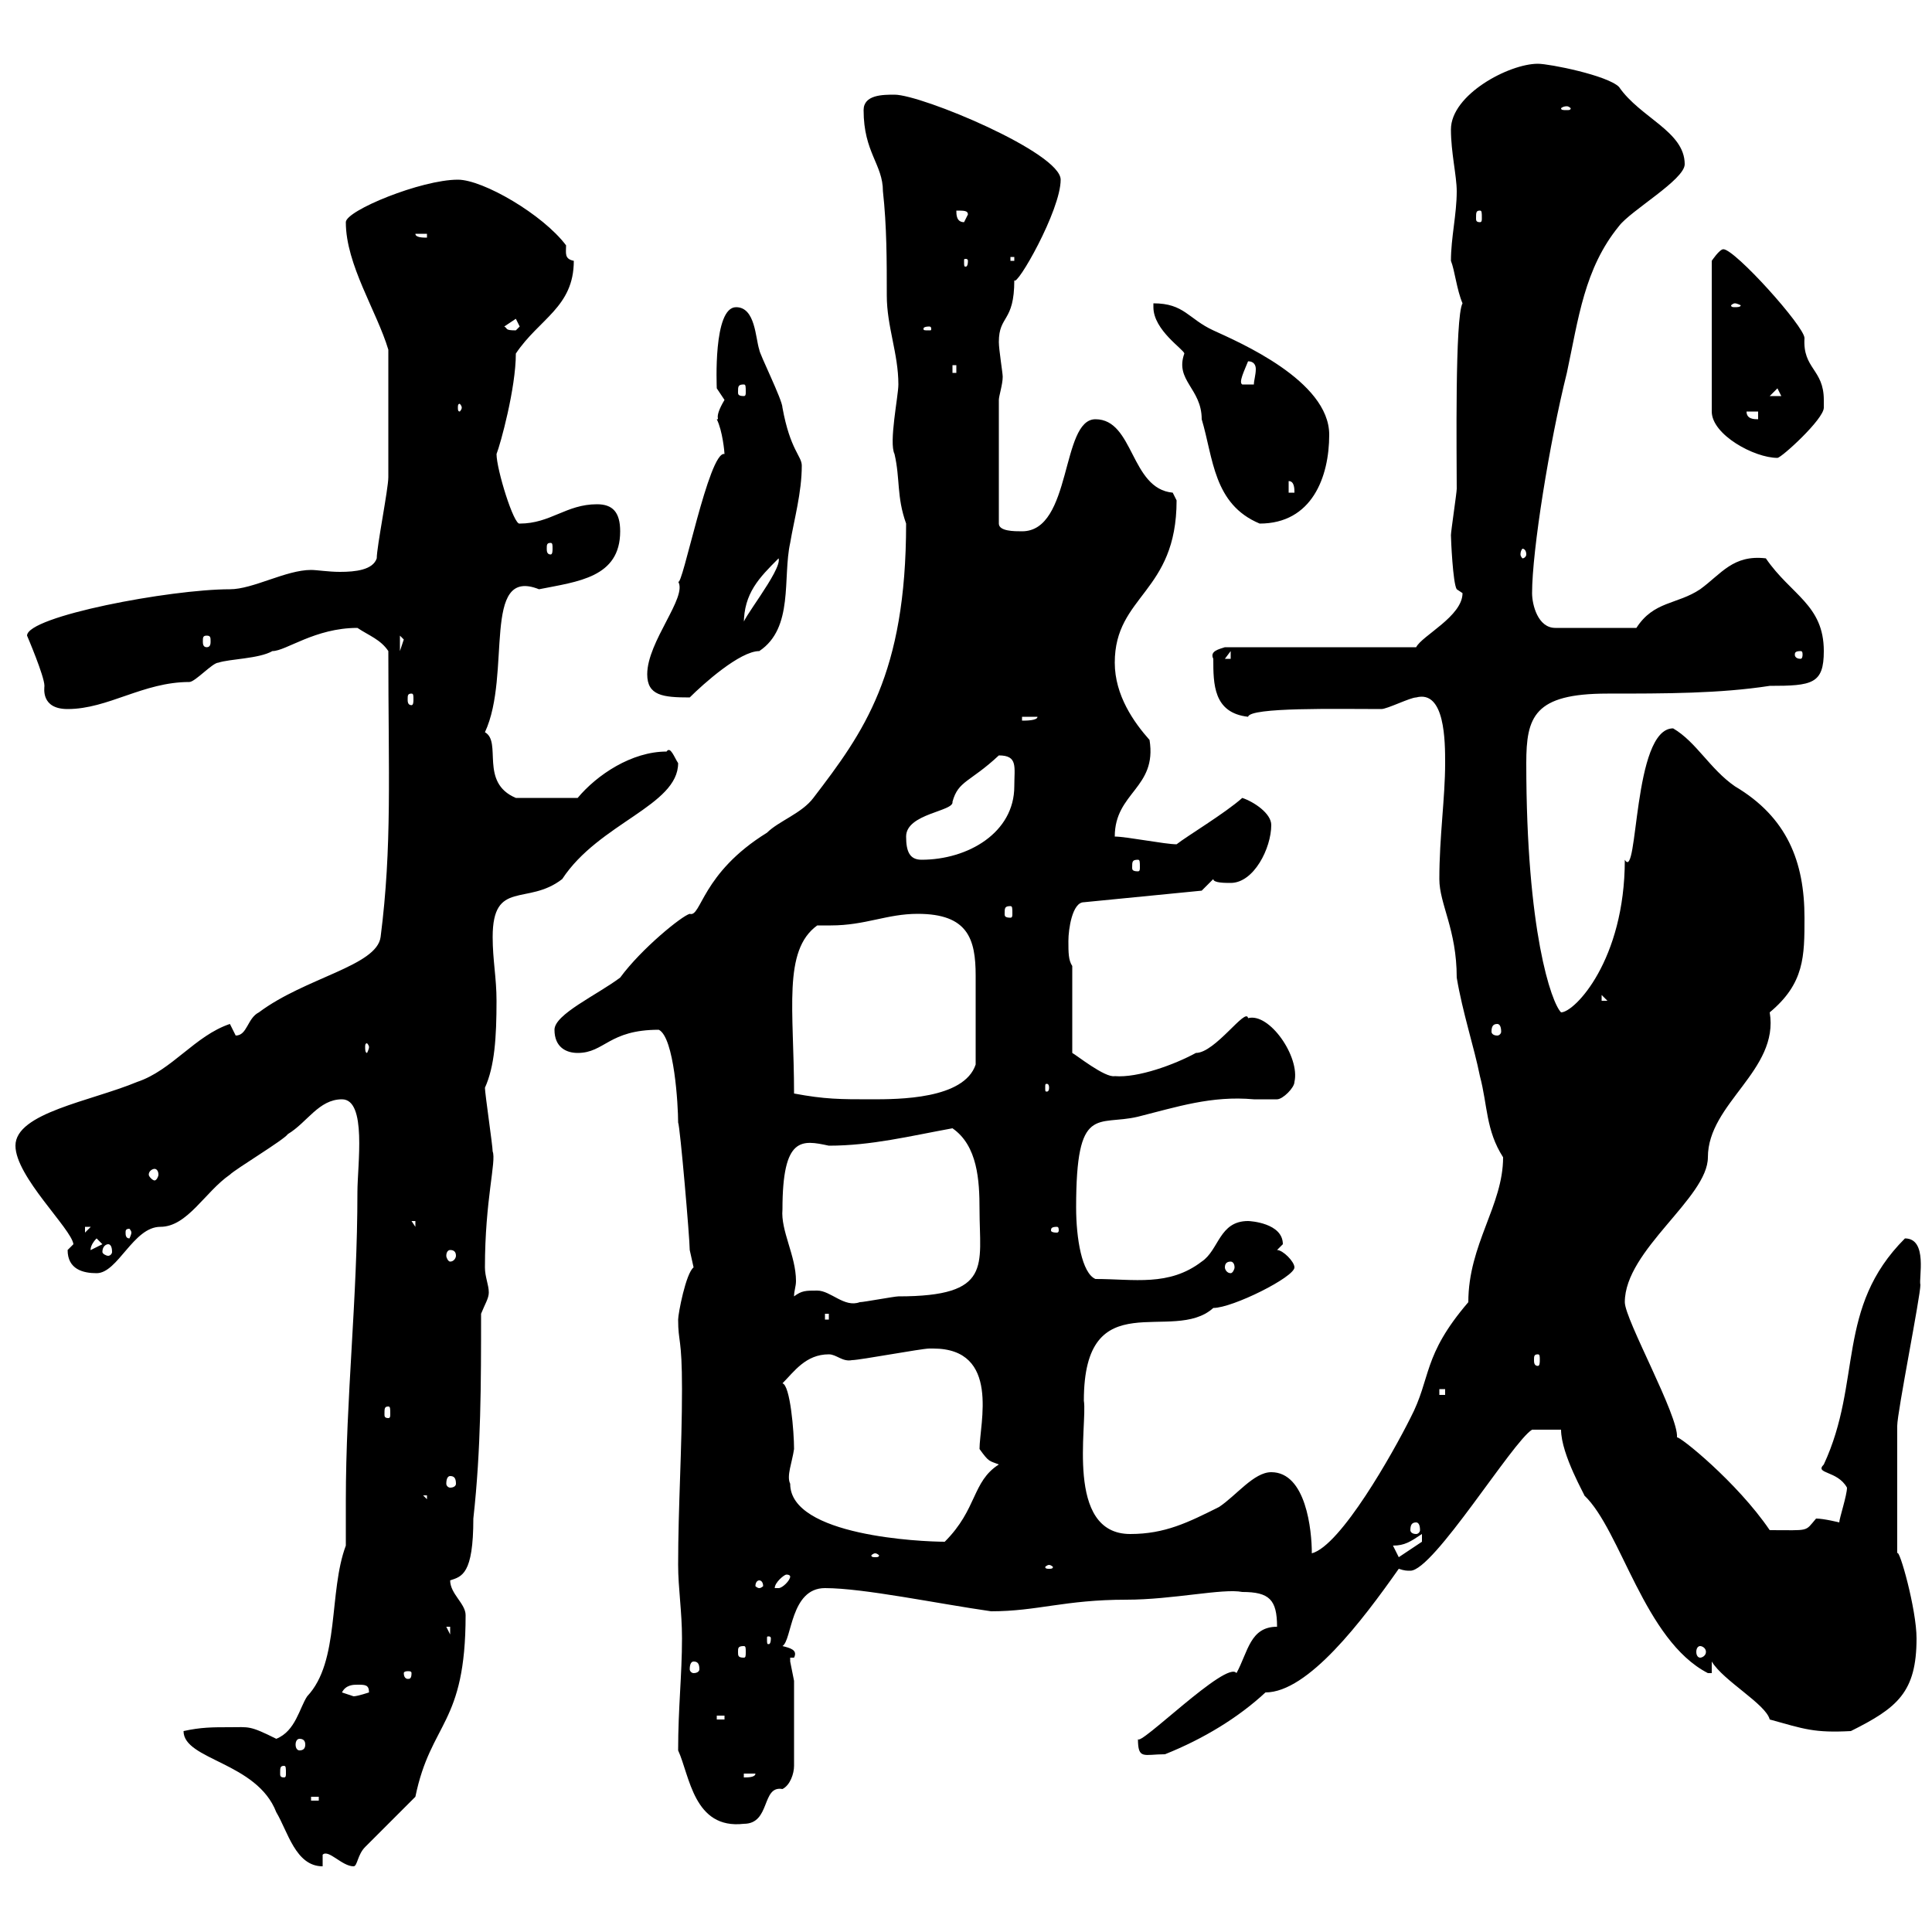 <svg xmlns="http://www.w3.org/2000/svg" xmlns:xlink="http://www.w3.org/1999/xlink" width="300" height="300"><path d="M28.50 268.80C28.50 273.30 39.90 273.60 42.90 281.40C44.70 284.40 45.90 289.80 50.10 289.80L50.10 288C51 287.10 53.10 289.80 54.90 289.80C55.50 289.80 55.50 288 56.70 286.80C57.30 286.20 63.90 279.60 64.50 279C66.90 267.30 72.30 267.90 72.30 250.80C72.30 249 69.90 247.50 69.90 245.40C71.70 244.80 73.50 244.50 73.50 235.80C74.70 225 74.70 214.80 74.70 204C75.30 202.50 75.90 201.60 75.90 200.70C75.90 199.50 75.30 198.30 75.30 196.80C75.30 186.30 77.10 180.30 76.50 178.80C76.50 177.90 75.30 169.80 75.30 168.90C76.80 165.60 77.10 161.10 77.10 155.40C77.10 151.80 76.50 149.10 76.50 145.50C76.50 136.50 81.90 140.70 87.30 136.50C93 127.80 105.30 125.10 105.30 118.50C104.70 117.60 104.10 115.80 103.50 116.70C98.10 116.70 92.70 120.30 89.70 123.90L80.10 123.90C74.40 121.50 78 115.20 75.30 113.70C79.50 104.70 74.70 87.90 83.70 91.50C89.70 90.30 96.30 89.70 96.30 82.50C96.30 79.50 95.10 78.30 92.70 78.30C87.90 78.30 85.50 81.30 80.70 81.30C79.80 81.60 77.10 72.90 77.10 70.50C77.70 69 80.10 60.30 80.10 54.90C83.70 49.50 89.10 47.70 89.10 40.50C87.60 40.20 87.90 39.30 87.90 38.10C84.30 33.30 75 27.90 71.10 27.90C65.40 27.90 53.70 32.70 53.70 34.50C53.70 41.10 58.50 48.30 60.30 54.30C60.30 62.70 60.30 71.10 60.30 74.10C60.30 75.90 58.50 84.90 58.50 86.70C57.90 88.50 55.20 88.80 52.80 88.80C51 88.80 49.20 88.50 48.30 88.50C44.40 88.50 39.30 91.50 35.70 91.50C26.40 91.50 4.20 95.70 4.20 98.70C4.20 98.70 6.90 105 6.90 106.50C6.90 106.80 6.30 110.10 10.50 110.10C16.80 110.10 22.20 105.90 29.40 105.90C30.30 105.90 33 102.90 33.90 102.90C35.70 102.30 40.20 102.30 42.30 101.10C44.40 101.10 48.90 97.50 55.50 97.50C57.30 98.70 59.10 99.30 60.30 101.10C60.30 120.30 60.90 131.40 59.10 145.50C58.50 150 47.40 151.80 40.20 157.20C38.40 158.10 38.40 160.80 36.60 160.80C36.60 160.80 35.70 159 35.70 159C30.30 160.80 26.70 166.20 21.30 168C14.10 171 2.40 172.80 2.40 177.90C2.40 182.70 11.10 190.80 11.40 193.20C11.40 193.20 10.50 194.10 10.50 194.10C10.50 197.10 12.90 197.70 15 197.70C18.30 197.70 20.70 190.50 24.90 190.50C29.10 190.50 31.80 185.10 35.70 182.40C36.60 181.50 44.10 177 44.70 176.10C47.70 174.30 49.50 170.70 53.10 170.70C57 170.70 55.50 180.90 55.50 185.10C55.50 201.90 53.70 216.90 53.70 233.10C53.70 235.50 53.70 237.90 53.70 240C51 247.20 52.80 258 47.70 263.40C46.50 265.20 45.90 268.80 42.90 270C38.70 267.90 38.70 268.20 35.70 268.20C33 268.20 31.20 268.20 28.50 268.80ZM105.30 271.80C107.10 275.70 107.70 284.10 115.50 283.20C119.70 283.20 118.20 277.20 121.50 277.80C122.70 277.20 123.30 275.40 123.30 274.20L123.30 261C123.30 261 122.70 258 122.70 258C122.70 258 122.70 257.40 122.70 257.40L123.30 257.40C123.90 256.20 122.70 255.90 121.50 255.60C123 254.70 122.70 246.60 128.10 246.60C134.10 246.60 145.50 249 153.90 250.20C161.10 250.20 165.30 248.40 174.90 248.40C182.10 248.40 189.90 246.60 192.90 247.20C197.10 247.20 198.30 248.40 198.30 252.60C194.10 252.60 193.80 256.50 192 259.80C190.50 257.70 176.70 271.50 176.70 270C176.70 273.30 177.60 272.40 180.90 272.40C186.90 270 192.30 266.70 196.50 262.80C203.10 262.80 211.50 251.70 217.20 243.60C218.10 243.90 218.40 243.90 219 243.90C222.60 243.90 234.90 223.80 237.90 222C238.20 222 240.60 222 242.40 222C242.40 225.90 246.30 232.50 246 232.20C251.70 237.60 255.30 254.70 265.20 259.80L265.80 259.80L265.80 258C267.60 261 274.20 264.60 274.80 267C280.20 268.50 281.70 269.10 287.40 268.80C294.60 265.20 297.60 262.80 297.60 254.40C297.60 249.90 294.90 240.30 294.60 241.20C294.60 233.70 294.60 225.60 294.60 221.40C294.60 219.30 298.20 201.30 298.20 199.50C297.90 198.60 299.40 192.30 295.80 192.30C285 203.10 289.20 214.50 283.20 227.40C281.70 228.90 285.30 228.30 286.80 231C286.80 232.20 285.60 235.80 285.60 236.40C285.60 236.40 283.20 235.80 282 235.80C280.20 237.90 281.10 237.60 274.80 237.60C269.70 230.10 260.70 222.90 260.40 223.20C260.70 219.90 252.30 204.90 252.30 202.20C252.30 194.10 265.20 186 265.20 179.70C265.20 171.30 276.30 166.20 274.80 157.20C280.20 152.70 280.20 148.50 280.20 142.50C280.20 133.80 277.50 126.90 269.40 122.10C265.50 119.40 263.40 115.20 259.80 113.10C253.50 113.10 254.40 137.10 252.30 133.50C252.30 149.10 244.50 157.20 242.40 157.20C240.90 155.70 237 144.60 237 118.50C237 111.30 238.20 107.70 249.60 107.70C258.60 107.70 267 107.70 274.80 106.50C281.40 106.50 283.20 106.20 283.20 101.10C283.20 93.90 278.10 92.40 274.20 86.70C269.10 86.10 267.30 89.10 264 91.50C260.40 93.90 256.80 93.30 254.10 97.50L241.50 97.50C238.80 97.50 237.90 93.90 237.90 92.10C237.90 85.50 240.60 68.70 243.30 57.90C245.10 49.50 246 41.70 251.40 35.10C253.20 32.70 261.60 27.90 261.60 25.50C261.60 20.40 254.70 18.30 251.40 13.50C249.60 11.70 240.60 9.90 238.80 9.90C234.30 9.90 225.30 14.70 225.30 20.10C225.30 23.70 226.20 27.30 226.20 29.70C226.20 33.30 225.30 36.90 225.30 40.50C225.90 42 226.20 45 227.10 47.10C225.90 49.20 226.20 70.80 226.20 75.90C226.20 76.50 225.30 82.50 225.30 83.10C225.30 83.70 225.60 90.60 226.20 91.50C226.20 91.50 227.10 92.10 227.10 92.10C227.10 95.70 220.80 98.70 219.90 100.50L190.20 100.50C189.30 100.80 187.80 101.10 188.40 102.30C188.40 106.20 188.40 110.70 193.80 111.30C194.10 109.80 207.60 110.10 214.50 110.10C215.40 110.10 219 108.30 219.90 108.30C224.40 107.10 224.40 115.20 224.40 118.50C224.40 123.90 223.50 129.90 223.50 136.50C223.50 140.40 226.20 144.30 226.20 151.80C227.10 157.20 228.90 162.60 229.80 167.10C231 171.60 230.70 175.50 233.40 179.70C233.40 187.20 228 193.20 228 202.20C220.80 210.60 222.30 213.90 219 220.20C216.30 225.60 208.20 240 203.70 241.20C203.70 237.60 202.80 228.60 197.40 228.60C194.70 228.60 192 232.20 189.30 234C184.50 236.40 180.90 238.20 175.50 238.20C165.30 238.20 168.90 221.10 168.30 217.50C168.30 198.90 182.10 208.80 188.40 203.10C191.40 203.10 201 198.30 201 196.80C201 195.90 199.20 194.10 198.30 194.10L199.20 193.20C199.20 189.90 194.10 189.60 193.80 189.60C189.30 189.60 189.30 194.10 186.60 195.90C181.50 199.80 176.10 198.60 170.10 198.60C168 197.70 167.10 192.30 167.10 187.50C167.10 171.30 170.40 174.90 176.70 173.40C182.70 171.90 188.10 170.10 194.70 170.70C195.60 170.70 196.80 170.70 198.30 170.70C199.20 170.70 201 168.90 201 168C201.90 164.10 197.10 157.20 193.80 158.10C193.50 156.30 188.70 163.50 185.70 163.50C182.40 165.30 176.70 167.40 173.10 167.10C171.60 167.40 167.10 163.80 166.50 163.50L166.50 150C165.90 149.10 165.90 147.90 165.90 146.10C165.90 144.30 166.50 140.10 168.30 140.10L186.60 138.30L188.40 136.50C188.40 137.10 190.20 137.10 191.10 137.10C194.70 137.10 197.40 131.70 197.40 128.10C197.40 126.30 194.70 124.50 192.90 123.90C190.20 126.30 184.20 129.90 182.70 131.10C180.90 131.10 174.90 129.90 173.10 129.90C173.10 123 179.70 122.40 178.50 114.90C176.10 112.20 173.10 108 173.10 102.90C173.10 92.40 182.70 92.10 182.70 77.70C182.70 77.70 182.10 76.50 182.10 76.50C175.50 75.90 176.10 65.10 170.10 65.10C164.70 65.10 166.50 82.50 158.70 82.50C157.50 82.50 155.10 82.50 155.10 81.30L155.10 62.10C155.10 61.50 155.70 59.70 155.70 58.50C155.70 57.90 155.10 54.30 155.10 53.10C155.10 48.90 157.50 50.10 157.50 43.50C157.80 44.70 164.70 32.70 164.70 27.90C164.70 23.70 143.10 14.70 138.90 14.70C137.10 14.70 134.10 14.70 134.10 17.10C134.10 23.70 137.10 25.50 137.10 29.70C137.70 35.10 137.70 40.50 137.70 45.90C137.70 50.70 139.50 54.90 139.50 59.70C139.50 61.50 138 68.70 138.90 70.50C139.80 74.40 139.20 77.10 140.70 81.30C140.70 104.70 134.10 113.70 126.30 123.90C124.50 126.30 120.90 127.50 119.10 129.30C108.90 135.60 108.90 142.50 107.10 141.90C105.90 142.20 99.60 147.30 96.30 151.80C92.70 154.50 86.10 157.50 86.10 159.90C86.10 162.60 87.90 163.50 89.70 163.50C93.90 163.50 94.50 159.90 102.30 159.90C104.70 161.10 105.30 171.60 105.30 174.30C105.60 174.90 107.10 192.30 107.10 194.10C107.10 194.10 107.70 196.80 107.70 196.80C106.50 197.70 105.30 204 105.30 204.90C105.30 208.50 105.90 207.60 105.90 215.70C105.90 225 105.30 234 105.30 243C105.30 246.60 105.90 250.20 105.90 254.40C105.90 260.10 105.30 265.20 105.30 271.80ZM48.30 279L49.50 279L49.50 279.60L48.30 279.60ZM115.50 275.40L117.30 275.40C117.30 276 116.10 276 115.50 276ZM44.10 274.20C44.40 274.20 44.40 274.50 44.40 275.40C44.40 275.70 44.40 276 44.10 276C43.50 276 43.50 275.70 43.50 275.40C43.50 274.50 43.50 274.20 44.10 274.20ZM46.50 270C47.10 270 47.40 270.30 47.40 270.90C47.40 271.50 47.10 271.80 46.50 271.80C46.20 271.80 45.90 271.50 45.90 270.90C45.90 270.30 46.20 270 46.50 270ZM111.30 266.40L112.50 266.40L112.50 267L111.30 267ZM53.10 262.80C53.70 261.60 54.90 261.60 55.50 261.60C56.70 261.60 57.30 261.60 57.30 262.80C57.30 262.80 55.50 263.40 54.90 263.40C54.90 263.40 53.10 262.80 53.10 262.80ZM63.90 259.80C63.90 260.70 63.60 260.70 63.30 260.70C63.30 260.70 62.70 260.70 62.70 259.80C62.70 259.50 63.30 259.50 63.30 259.50C63.60 259.50 63.90 259.50 63.90 259.80ZM107.70 258C108.30 258 108.60 258.30 108.60 259.20C108.60 259.50 108.30 259.80 107.70 259.80C107.40 259.80 107.10 259.50 107.10 259.20C107.10 258.30 107.40 258 107.70 258ZM115.50 255.60C115.80 255.60 115.80 255.90 115.80 256.50C115.80 257.10 115.80 257.40 115.50 257.40C114.60 257.40 114.60 257.10 114.60 256.50C114.60 255.90 114.60 255.60 115.50 255.60ZM264 255.60C264.30 255.60 264.90 255.90 264.90 256.50C264.90 257.10 264.30 257.40 264 257.40C263.70 257.40 263.40 257.10 263.40 256.50C263.40 255.90 263.70 255.60 264 255.60ZM119.70 254.40C119.70 255.30 119.40 255.30 119.40 255.30C119.10 255.30 119.10 255.30 119.10 254.40C119.10 254.10 119.10 254.10 119.40 254.10C119.40 254.10 119.70 254.10 119.70 254.40ZM69.30 252.60L69.90 252.60L69.90 253.80ZM117.90 245.40C118.20 245.40 118.50 245.70 118.50 246.30C118.50 246.30 118.20 246.60 117.90 246.60C117.60 246.60 117.30 246.30 117.30 246.30C117.30 245.70 117.60 245.40 117.90 245.40ZM122.70 244.80C122.70 245.40 121.50 246.60 120.90 246.60C120.30 246.60 120.30 246.60 120.30 246.60C120.30 245.70 121.80 244.50 122.10 244.50C122.70 244.50 122.70 244.80 122.70 244.80ZM162.90 243C163.20 243 163.50 243.30 163.50 243.30C163.50 243.60 163.20 243.60 162.90 243.60C162.60 243.60 162.30 243.60 162.30 243.30C162.30 243.30 162.60 243 162.90 243ZM135.90 241.20C136.20 241.20 136.50 241.50 136.50 241.50C136.50 241.80 136.20 241.80 135.90 241.80C135.60 241.80 135.30 241.80 135.30 241.50C135.30 241.50 135.60 241.20 135.90 241.20ZM216.30 240C218.10 240 219 239.40 220.80 238.20L220.80 239.40L217.20 241.80ZM122.70 230.40C122.10 229.20 123 227.10 123.30 225C123.30 222.30 122.70 215.10 121.50 214.80C123.30 213 125.10 210.30 128.70 210.30C129.90 210.30 130.80 211.50 132.30 211.20C133.50 211.20 143.10 209.40 144.30 209.40C144.30 209.40 144.30 209.40 144.90 209.40C155.40 209.40 152.10 221.10 152.10 225C153.60 227.10 153.60 226.80 155.10 227.40C150.90 230.10 151.80 234.30 146.70 239.40C143.10 239.40 122.70 238.50 122.70 230.40ZM219.90 236.40C220.20 236.40 220.50 236.70 220.50 237.60C220.50 237.90 220.20 238.20 219.90 238.20C219.30 238.20 219 237.90 219 237.60C219 236.70 219.30 236.40 219.90 236.40ZM65.70 232.20L66.30 232.20L66.30 232.80ZM69.90 229.20C70.50 229.20 70.80 229.50 70.80 230.40C70.80 230.70 70.50 231 69.90 231C69.60 231 69.30 230.70 69.30 230.40C69.30 229.50 69.60 229.20 69.90 229.20ZM60.30 218.40C60.60 218.40 60.60 218.70 60.60 219.60C60.60 219.90 60.60 220.20 60.30 220.20C59.70 220.20 59.70 219.90 59.70 219.60C59.70 218.70 59.70 218.40 60.30 218.40ZM223.50 215.70L224.40 215.70L224.40 216.60L223.50 216.60ZM238.80 210.30C239.10 210.30 239.10 210.60 239.10 211.20C239.10 211.50 239.10 212.10 238.80 212.10C238.20 212.10 238.20 211.50 238.20 211.20C238.20 210.60 238.20 210.30 238.80 210.30ZM128.10 204L128.70 204L128.70 204.90L128.10 204.90ZM126.90 200.40C125.10 200.40 124.50 200.40 123.30 201.30C123.30 200.40 123.60 199.80 123.60 198.90C123.60 195 121.20 191.10 121.50 187.80C121.50 176.40 124.50 177 128.70 177.90C135.30 177.90 141.30 176.40 147.90 175.20C151.80 177.90 152.10 183.30 152.10 187.80C152.10 196.50 154.20 201.30 139.50 201.30C138.90 201.30 134.10 202.20 133.50 202.20C131.10 203.10 129 200.40 126.90 200.40ZM191.10 195.90C191.40 195.90 191.70 196.20 191.70 196.80C191.70 197.10 191.40 197.70 191.10 197.70C190.50 197.70 190.20 197.10 190.20 196.80C190.20 196.20 190.50 195.90 191.10 195.90ZM69.90 194.10C70.50 194.10 70.80 194.40 70.80 195C70.80 195.30 70.50 195.90 69.90 195.90C69.60 195.90 69.30 195.30 69.30 195C69.30 194.40 69.60 194.10 69.90 194.10ZM15 192.30L15.90 193.20L14.10 194.10C14.10 194.40 13.80 193.50 15 192.30ZM16.80 193.20C17.10 193.20 17.40 193.50 17.40 194.40C17.40 194.70 17.10 195 16.80 195C16.50 195 15.90 194.70 15.90 194.40C15.90 193.50 16.50 193.20 16.80 193.20ZM13.20 190.50L14.10 190.50L13.20 191.40ZM20.40 191.40C20.40 191.70 20.10 192.30 20.10 192.30C19.50 192.30 19.50 191.70 19.50 191.40C19.50 191.10 19.50 190.80 20.10 190.80C20.10 190.80 20.40 191.10 20.40 191.40ZM164.10 190.50C164.40 190.50 164.40 190.80 164.40 191.10C164.40 191.10 164.40 191.40 164.10 191.40C163.20 191.40 163.20 191.10 163.20 191.10C163.20 190.80 163.20 190.50 164.10 190.50ZM63.90 189.60L64.50 189.60L64.50 190.50ZM24 181.50C24.30 181.50 24.60 181.80 24.60 182.40C24.60 182.70 24.30 183.30 24 183.30C23.70 183.30 23.10 182.70 23.10 182.40C23.10 181.80 23.70 181.50 24 181.50ZM123.30 169.80C123.30 156.90 121.50 147.60 126.90 143.70C127.50 143.70 128.40 143.70 129 143.70C134.40 143.70 137.70 141.90 142.50 141.90C150.30 141.90 151.50 145.80 151.50 151.50C151.50 155.10 151.50 161.70 151.50 165.30C149.70 170.70 139.50 170.70 135.30 170.70C130.50 170.70 128.10 170.70 123.30 169.80ZM162.90 168.90C162.90 169.50 162.60 169.50 162.60 169.50C162.30 169.50 162.30 169.50 162.30 168.90C162.30 168.30 162.30 168.30 162.60 168.30C162.60 168.30 162.90 168.30 162.90 168.90ZM57.30 162.60C57.30 162.90 57 163.50 57 163.50C56.70 163.50 56.70 162.90 56.70 162.60C56.70 162.30 56.70 162 57 162C57 162 57.30 162.30 57.30 162.60ZM232.50 159C232.80 159 233.10 159.30 233.10 160.20C233.10 160.50 232.80 160.80 232.50 160.80C231.90 160.80 231.60 160.50 231.60 160.20C231.60 159.30 231.90 159 232.50 159ZM248.70 154.50L249.60 155.40L248.70 155.40ZM156.90 140.70C157.20 140.70 157.20 141 157.20 141.90C157.20 142.20 157.20 142.50 156.90 142.50C156 142.50 156 142.20 156 141.90C156 141 156 140.70 156.90 140.70ZM176.70 133.50C177 133.50 177 133.80 177 134.70C177 135 177 135.30 176.70 135.30C175.80 135.30 175.80 135 175.80 134.70C175.80 133.80 175.80 133.50 176.70 133.50ZM140.70 129.90C140.70 126.30 148.20 126 147.90 124.50C148.80 121.20 150.60 121.50 155.10 117.30C158.10 117.30 157.50 119.10 157.50 122.10C157.50 129.30 150.30 133.50 143.10 133.50C141.30 133.50 140.70 132.30 140.70 129.90ZM158.70 111.30L161.10 111.30C161.10 111.90 159.30 111.90 158.70 111.90ZM63.90 107.70C64.20 107.70 64.20 108 64.20 108.60C64.20 108.90 64.20 109.50 63.90 109.50C63.30 109.50 63.30 108.90 63.30 108.60C63.30 108 63.30 107.70 63.90 107.70ZM100.50 104.70C100.50 108 102.90 108.30 107.10 108.30C109.20 106.20 114.90 101.10 117.90 101.10C123.30 97.50 121.50 89.70 122.70 84.30C123.30 80.70 124.50 76.50 124.50 72.30C124.50 70.80 122.70 69.90 121.50 63.30C121.50 62.10 117.90 54.90 117.90 54.30C117.30 52.50 117.30 47.70 114.30 47.70C110.70 47.70 111.30 60 111.30 60.30C111.30 60.30 112.50 62.10 112.50 62.10C110.70 65.10 111.90 65.10 111.30 65.10C112.20 66.90 112.50 70.20 112.50 70.50C110.10 69.90 105.90 91.50 105.30 90.30C106.80 92.70 100.50 99.60 100.50 104.70ZM191.10 101.10L191.10 102.30L190.20 102.30ZM279.60 101.10C279.90 101.10 279.90 101.40 279.90 101.70C279.90 101.70 279.90 102.30 279.60 102.30C278.70 102.30 278.70 101.70 278.70 101.70C278.70 101.40 278.70 101.10 279.60 101.10ZM62.10 98.70C62.10 98.70 62.70 99.30 62.70 99.30C62.70 99.30 62.10 101.10 62.10 101.10ZM32.10 98.70C32.70 98.70 32.70 99 32.70 99.60C32.70 99.90 32.70 100.50 32.10 100.50C31.50 100.50 31.50 99.90 31.50 99.60C31.50 99 31.50 98.70 32.10 98.70ZM120.90 86.70C121.50 88.50 114.60 96.90 115.50 96.90C115.50 92.10 117.90 89.70 120.90 86.70ZM237 86.10C237 86.40 236.70 86.70 236.40 86.70C236.40 86.70 236.10 86.40 236.10 86.10C236.10 85.50 236.40 85.20 236.40 85.20C236.70 85.20 237 85.50 237 86.10ZM85.50 84.30C85.80 84.30 85.80 84.60 85.80 85.20C85.80 85.50 85.80 86.10 85.50 86.10C84.90 86.10 84.90 85.50 84.90 85.20C84.90 84.60 84.90 84.30 85.50 84.30ZM179.10 47.10C179.10 47.10 179.10 47.70 179.10 47.70C179.10 51.30 183.90 54.30 183.90 54.90C182.40 59.10 186.60 60.30 186.60 65.10C188.40 71.10 188.40 78.30 195.60 81.30C203.70 81.30 206.40 74.10 206.40 67.50C206.40 59.10 192.30 53.10 188.40 51.30C184.50 49.50 183.90 47.10 179.10 47.10ZM200.10 74.70C201 74.70 201 75.90 201 76.50L200.10 76.50ZM267.60 38.70C267 38.70 265.80 40.50 265.80 40.50L265.80 63.90C265.80 67.50 272.40 71.10 276 71.10C276.60 71.10 283.20 65.10 283.20 63.30C283.20 63.30 283.20 62.10 283.20 62.10C283.20 57.30 279.90 57.30 280.20 52.50C280.20 50.70 269.40 38.70 267.60 38.70ZM271.20 63.90L273 63.90L273 65.10C272.40 65.10 271.20 65.10 271.20 63.90ZM71.70 63.30C71.70 63.60 71.40 63.90 71.40 63.90C71.10 63.90 71.10 63.60 71.10 63.30C71.10 63 71.10 62.70 71.40 62.70C71.40 62.70 71.70 63 71.70 63.30ZM276 60.30L276.60 61.50L274.80 61.50ZM115.50 59.70C115.80 59.70 115.80 60 115.80 60.90C115.80 61.20 115.80 61.50 115.50 61.50C114.60 61.50 114.60 61.20 114.60 60.90C114.60 60 114.60 59.70 115.50 59.70ZM193.80 56.10C194.70 56.10 195 56.70 195 57.30C195 58.20 194.70 59.10 194.70 59.70L192.90 59.70C192.30 59.40 193.20 57.60 193.80 56.10ZM147.90 56.70L148.50 56.70L148.50 57.90L147.90 57.90ZM78.30 50.70C78.30 50.70 80.10 49.50 80.10 49.50C80.10 49.50 80.70 50.70 80.70 50.70C80.70 50.70 80.10 51.30 80.10 51.30C78.30 51.30 78.90 51 78.30 50.70ZM144.30 50.70C144.60 50.70 144.60 51 144.60 51C144.60 51.30 144.60 51.30 144.30 51.30C143.40 51.30 143.40 51.30 143.40 51C143.40 51 143.40 50.70 144.30 50.70ZM269.40 47.10C269.70 47.10 270.30 47.40 270.30 47.40C270.30 47.70 269.70 47.70 269.40 47.70C269.10 47.70 268.80 47.70 268.80 47.40C268.80 47.40 269.10 47.10 269.40 47.10ZM150.30 40.50C150.30 41.40 150 41.40 150 41.40C149.70 41.40 149.70 41.40 149.70 40.50C149.70 40.20 149.70 40.20 150 40.20C150 40.20 150.30 40.20 150.30 40.50ZM156.90 39.90L157.50 39.90L157.50 40.50L156.90 40.50ZM64.50 36.30L66.30 36.30L66.30 36.90C65.70 36.90 64.50 36.90 64.50 36.30ZM148.50 32.70C149.70 32.70 150.30 32.70 150.30 33.30L149.70 34.50C148.50 34.50 148.50 33.30 148.50 32.70ZM229.80 32.70C230.10 32.70 230.10 33 230.10 33.90C230.10 34.20 230.10 34.50 229.80 34.50C229.20 34.50 229.20 34.20 229.20 33.90C229.20 33 229.20 32.70 229.80 32.70ZM243.30 16.50C243.60 16.50 243.90 16.80 243.90 16.80C243.90 17.10 243.60 17.10 243.30 17.10C242.70 17.10 242.40 17.10 242.40 16.80C242.40 16.80 242.70 16.50 243.30 16.50Z"/></svg>